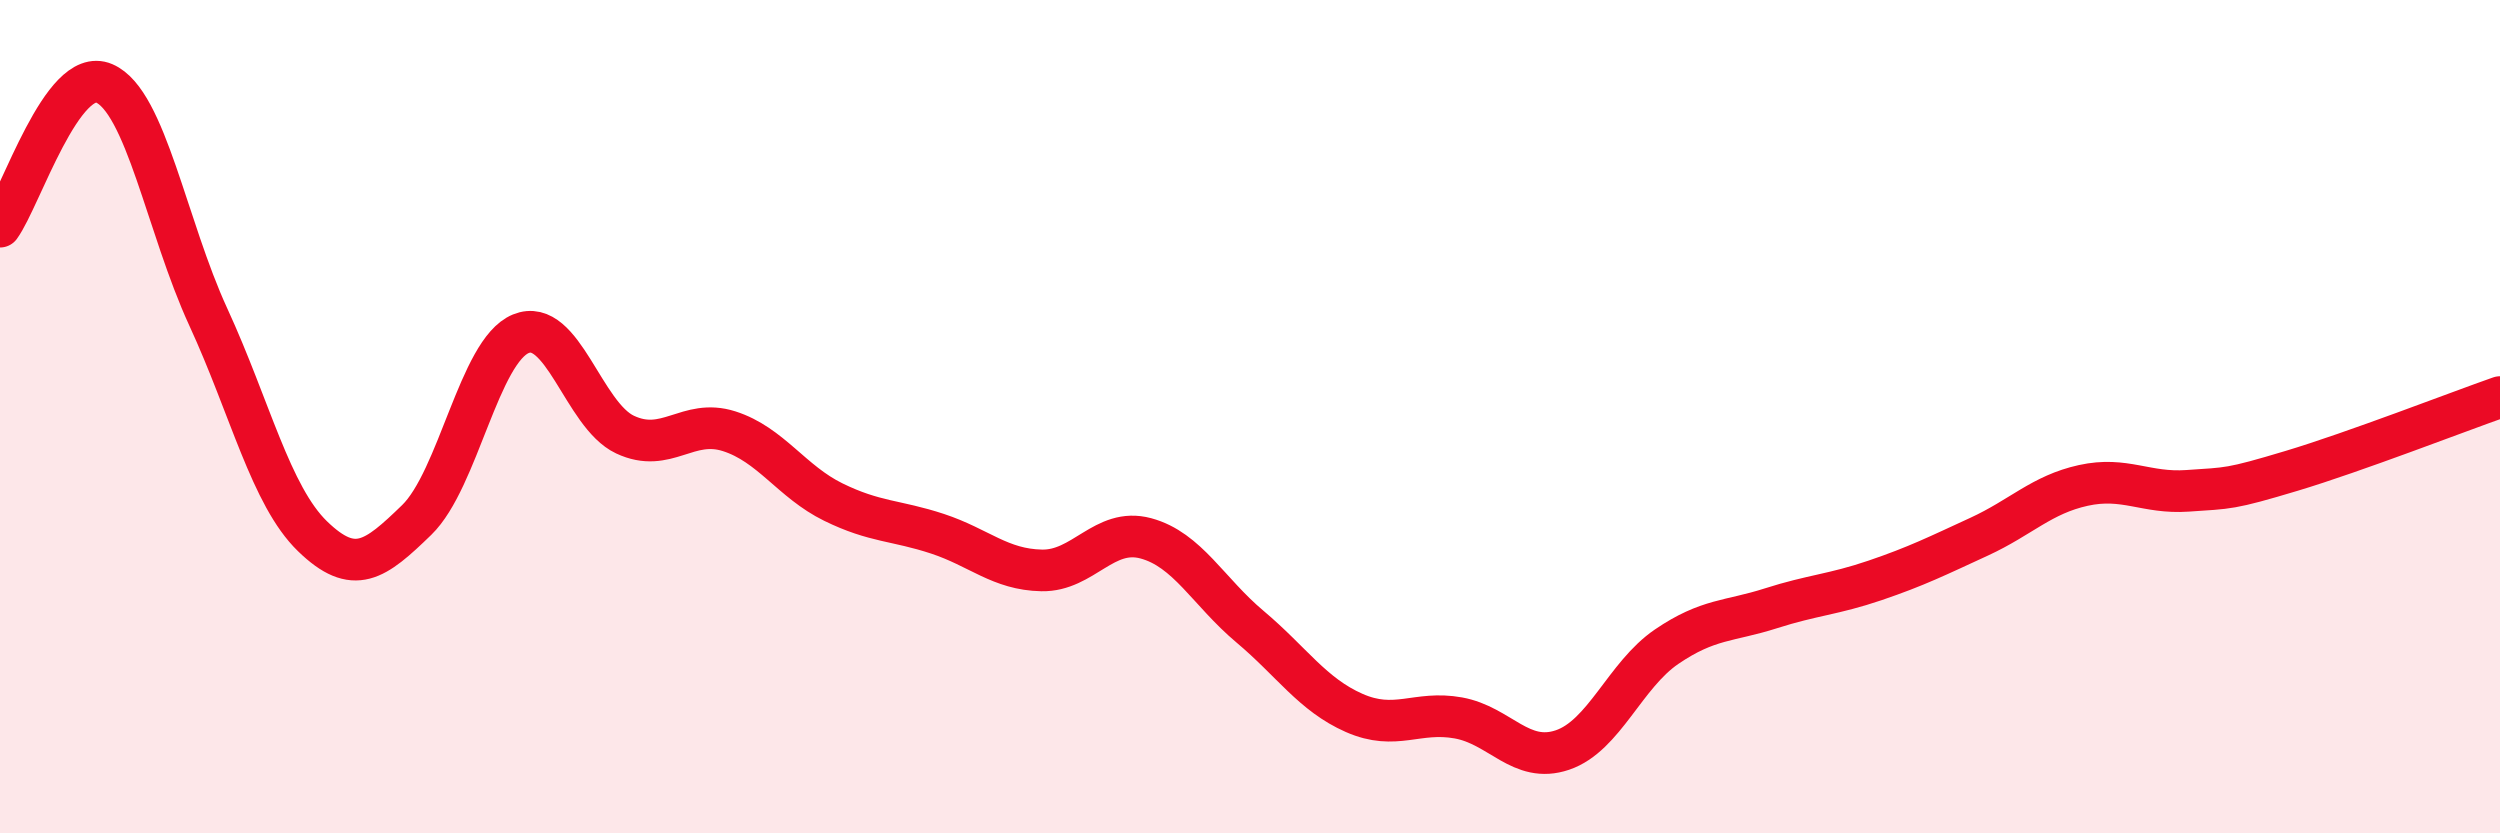 
    <svg width="60" height="20" viewBox="0 0 60 20" xmlns="http://www.w3.org/2000/svg">
      <path
        d="M 0,5.44 C 0.5,4.75 1.5,1.57 2.5,2 C 3.5,2.43 4,5.44 5,7.61 C 6,9.78 6.5,11.9 7.5,12.87 C 8.5,13.84 9,13.45 10,12.48 C 11,11.51 11.5,8.42 12.5,8.01 C 13.5,7.6 14,9.96 15,10.43 C 16,10.9 16.5,10.03 17.5,10.35 C 18.5,10.67 19,11.56 20,12.05 C 21,12.54 21.5,12.48 22.5,12.81 C 23.5,13.14 24,13.67 25,13.69 C 26,13.71 26.5,12.65 27.5,12.92 C 28.5,13.19 29,14.2 30,15.04 C 31,15.88 31.5,16.67 32.5,17.11 C 33.5,17.55 34,17.05 35,17.23 C 36,17.41 36.5,18.34 37.5,18 C 38.5,17.66 39,16.2 40,15.52 C 41,14.84 41.5,14.92 42.5,14.6 C 43.5,14.28 44,14.27 45,13.93 C 46,13.59 46.5,13.34 47.5,12.88 C 48.5,12.42 49,11.87 50,11.65 C 51,11.43 51.5,11.85 52.5,11.78 C 53.5,11.71 53.5,11.75 55,11.3 C 56.5,10.85 59,9.88 60,9.53L60 20L0 20Z"
        fill="#EB0A25"
        opacity="0.1"
        stroke-linecap="round"
        stroke-linejoin="round"
      />
      <path
        d="M 0,5.44 C 0.5,4.75 1.5,1.57 2.5,2 C 3.5,2.43 4,5.44 5,7.61 C 6,9.78 6.5,11.9 7.5,12.87 C 8.5,13.84 9,13.45 10,12.48 C 11,11.51 11.5,8.42 12.5,8.01 C 13.5,7.6 14,9.96 15,10.43 C 16,10.9 16.5,10.03 17.5,10.35 C 18.5,10.67 19,11.56 20,12.05 C 21,12.54 21.5,12.48 22.5,12.81 C 23.5,13.14 24,13.67 25,13.69 C 26,13.71 26.5,12.65 27.5,12.92 C 28.5,13.19 29,14.2 30,15.04 C 31,15.88 31.5,16.67 32.5,17.11 C 33.5,17.55 34,17.05 35,17.23 C 36,17.41 36.5,18.34 37.5,18 C 38.5,17.66 39,16.2 40,15.52 C 41,14.84 41.5,14.92 42.5,14.6 C 43.5,14.28 44,14.27 45,13.93 C 46,13.59 46.5,13.34 47.5,12.88 C 48.5,12.42 49,11.87 50,11.65 C 51,11.43 51.5,11.85 52.5,11.78 C 53.5,11.71 53.5,11.75 55,11.3 C 56.5,10.85 59,9.88 60,9.53"
        stroke="#EB0A25"
        stroke-width="1"
        fill="none"
        stroke-linecap="round"
        stroke-linejoin="round"
      />
    </svg>
  